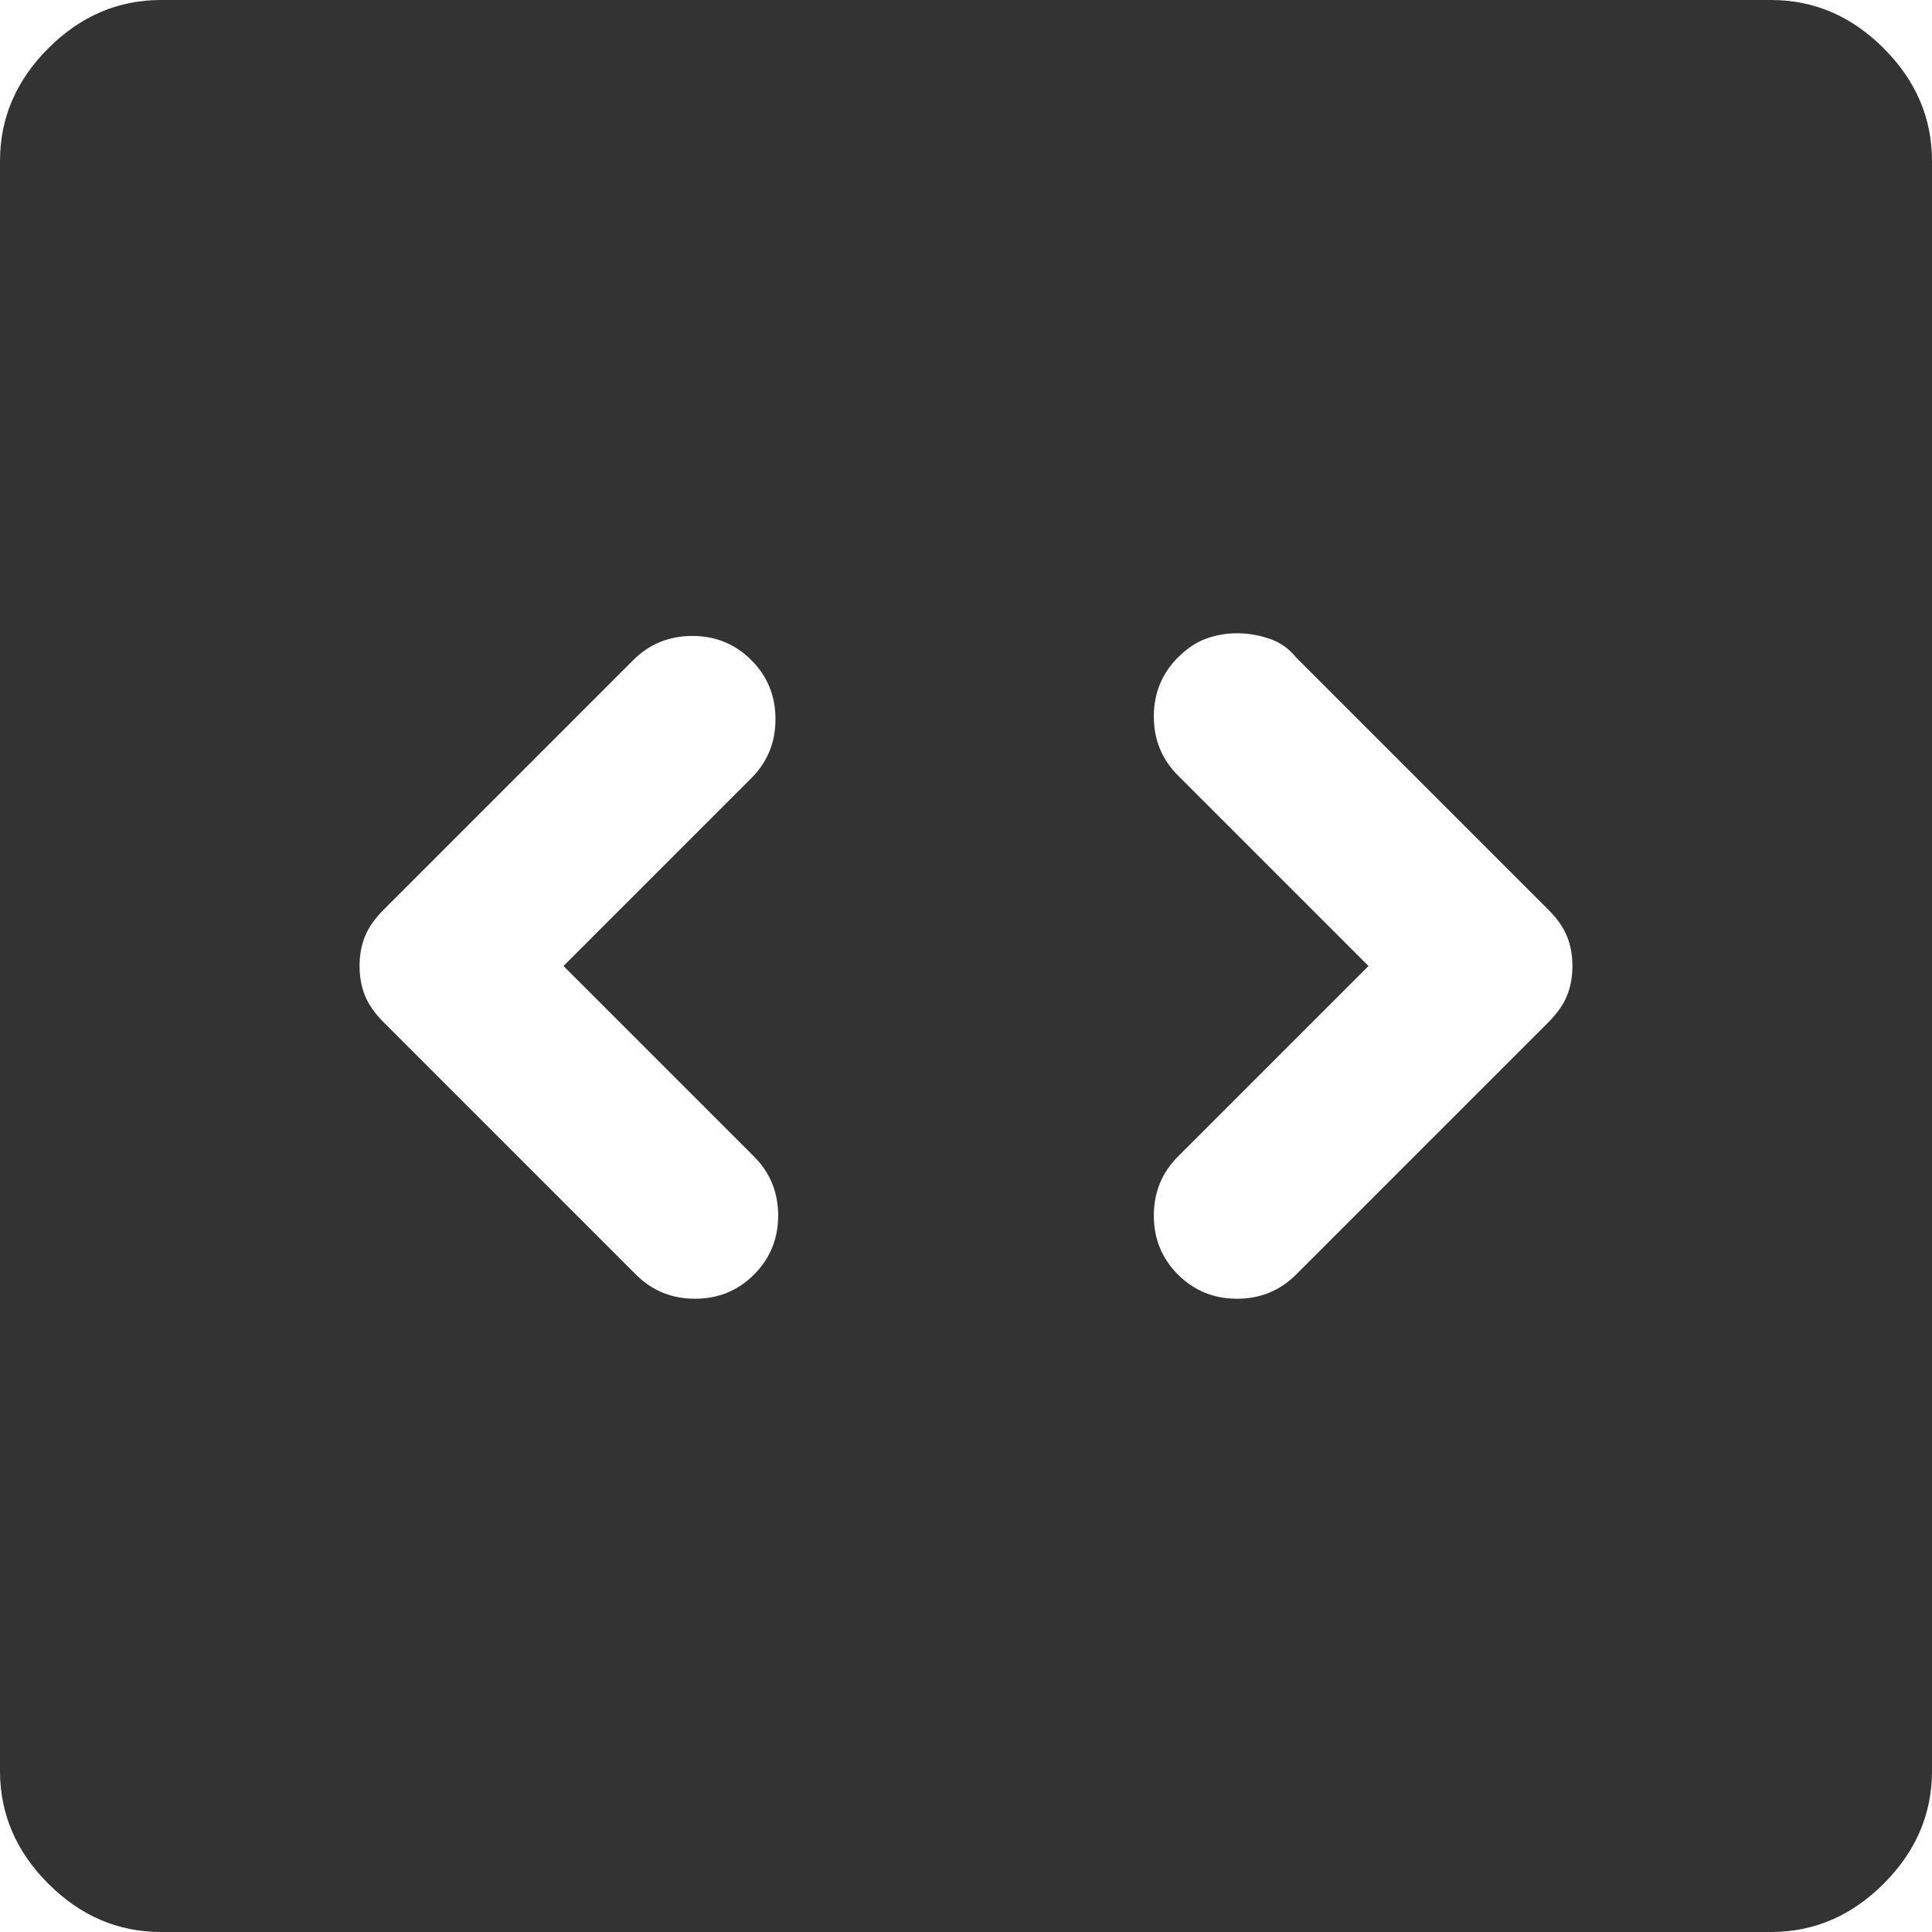 <svg width="36" height="36" viewBox="0 0 36 36" fill="none" xmlns="http://www.w3.org/2000/svg">
<path d="M10.5 18L14 14.5C14.3 14.2 14.45 13.833 14.45 13.4C14.45 12.967 14.3 12.6 14 12.3C13.7 12 13.333 11.85 12.9 11.85C12.467 11.85 12.1 12 11.8 12.3L7.15 16.95C6.983 17.117 6.867 17.283 6.8 17.45C6.733 17.617 6.7 17.8 6.7 18C6.7 18.2 6.733 18.383 6.8 18.55C6.867 18.717 6.983 18.883 7.15 19.05L11.85 23.75C12.15 24.05 12.517 24.2 12.95 24.2C13.383 24.2 13.75 24.05 14.05 23.75C14.35 23.45 14.5 23.083 14.5 22.65C14.5 22.217 14.35 21.85 14.05 21.55L10.5 18ZM25.5 18L21.95 21.55C21.65 21.85 21.5 22.217 21.5 22.65C21.5 23.083 21.65 23.45 21.95 23.75C22.25 24.05 22.617 24.2 23.05 24.2C23.483 24.2 23.85 24.05 24.15 23.75L28.85 19.05C29.017 18.883 29.133 18.717 29.2 18.55C29.267 18.383 29.3 18.2 29.3 18C29.3 17.8 29.267 17.617 29.2 17.45C29.133 17.283 29.017 17.117 28.85 16.95L24.15 12.25C24.017 12.083 23.85 11.967 23.65 11.9C23.45 11.833 23.25 11.8 23.05 11.8C22.85 11.8 22.658 11.833 22.475 11.9C22.292 11.967 22.117 12.083 21.95 12.25C21.65 12.55 21.5 12.917 21.5 13.35C21.5 13.783 21.65 14.15 21.95 14.45L25.5 18ZM3 36C2.2 36 1.5 35.7 0.9 35.1C0.3 34.5 0 33.8 0 33V3C0 2.2 0.3 1.5 0.9 0.9C1.5 0.3 2.2 0 3 0H33C33.8 0 34.5 0.3 35.1 0.9C35.7 1.5 36 2.2 36 3V33C36 33.8 35.7 34.5 35.1 35.1C34.5 35.7 33.8 36 33 36H3Z" fill="#333333"/>
</svg>
